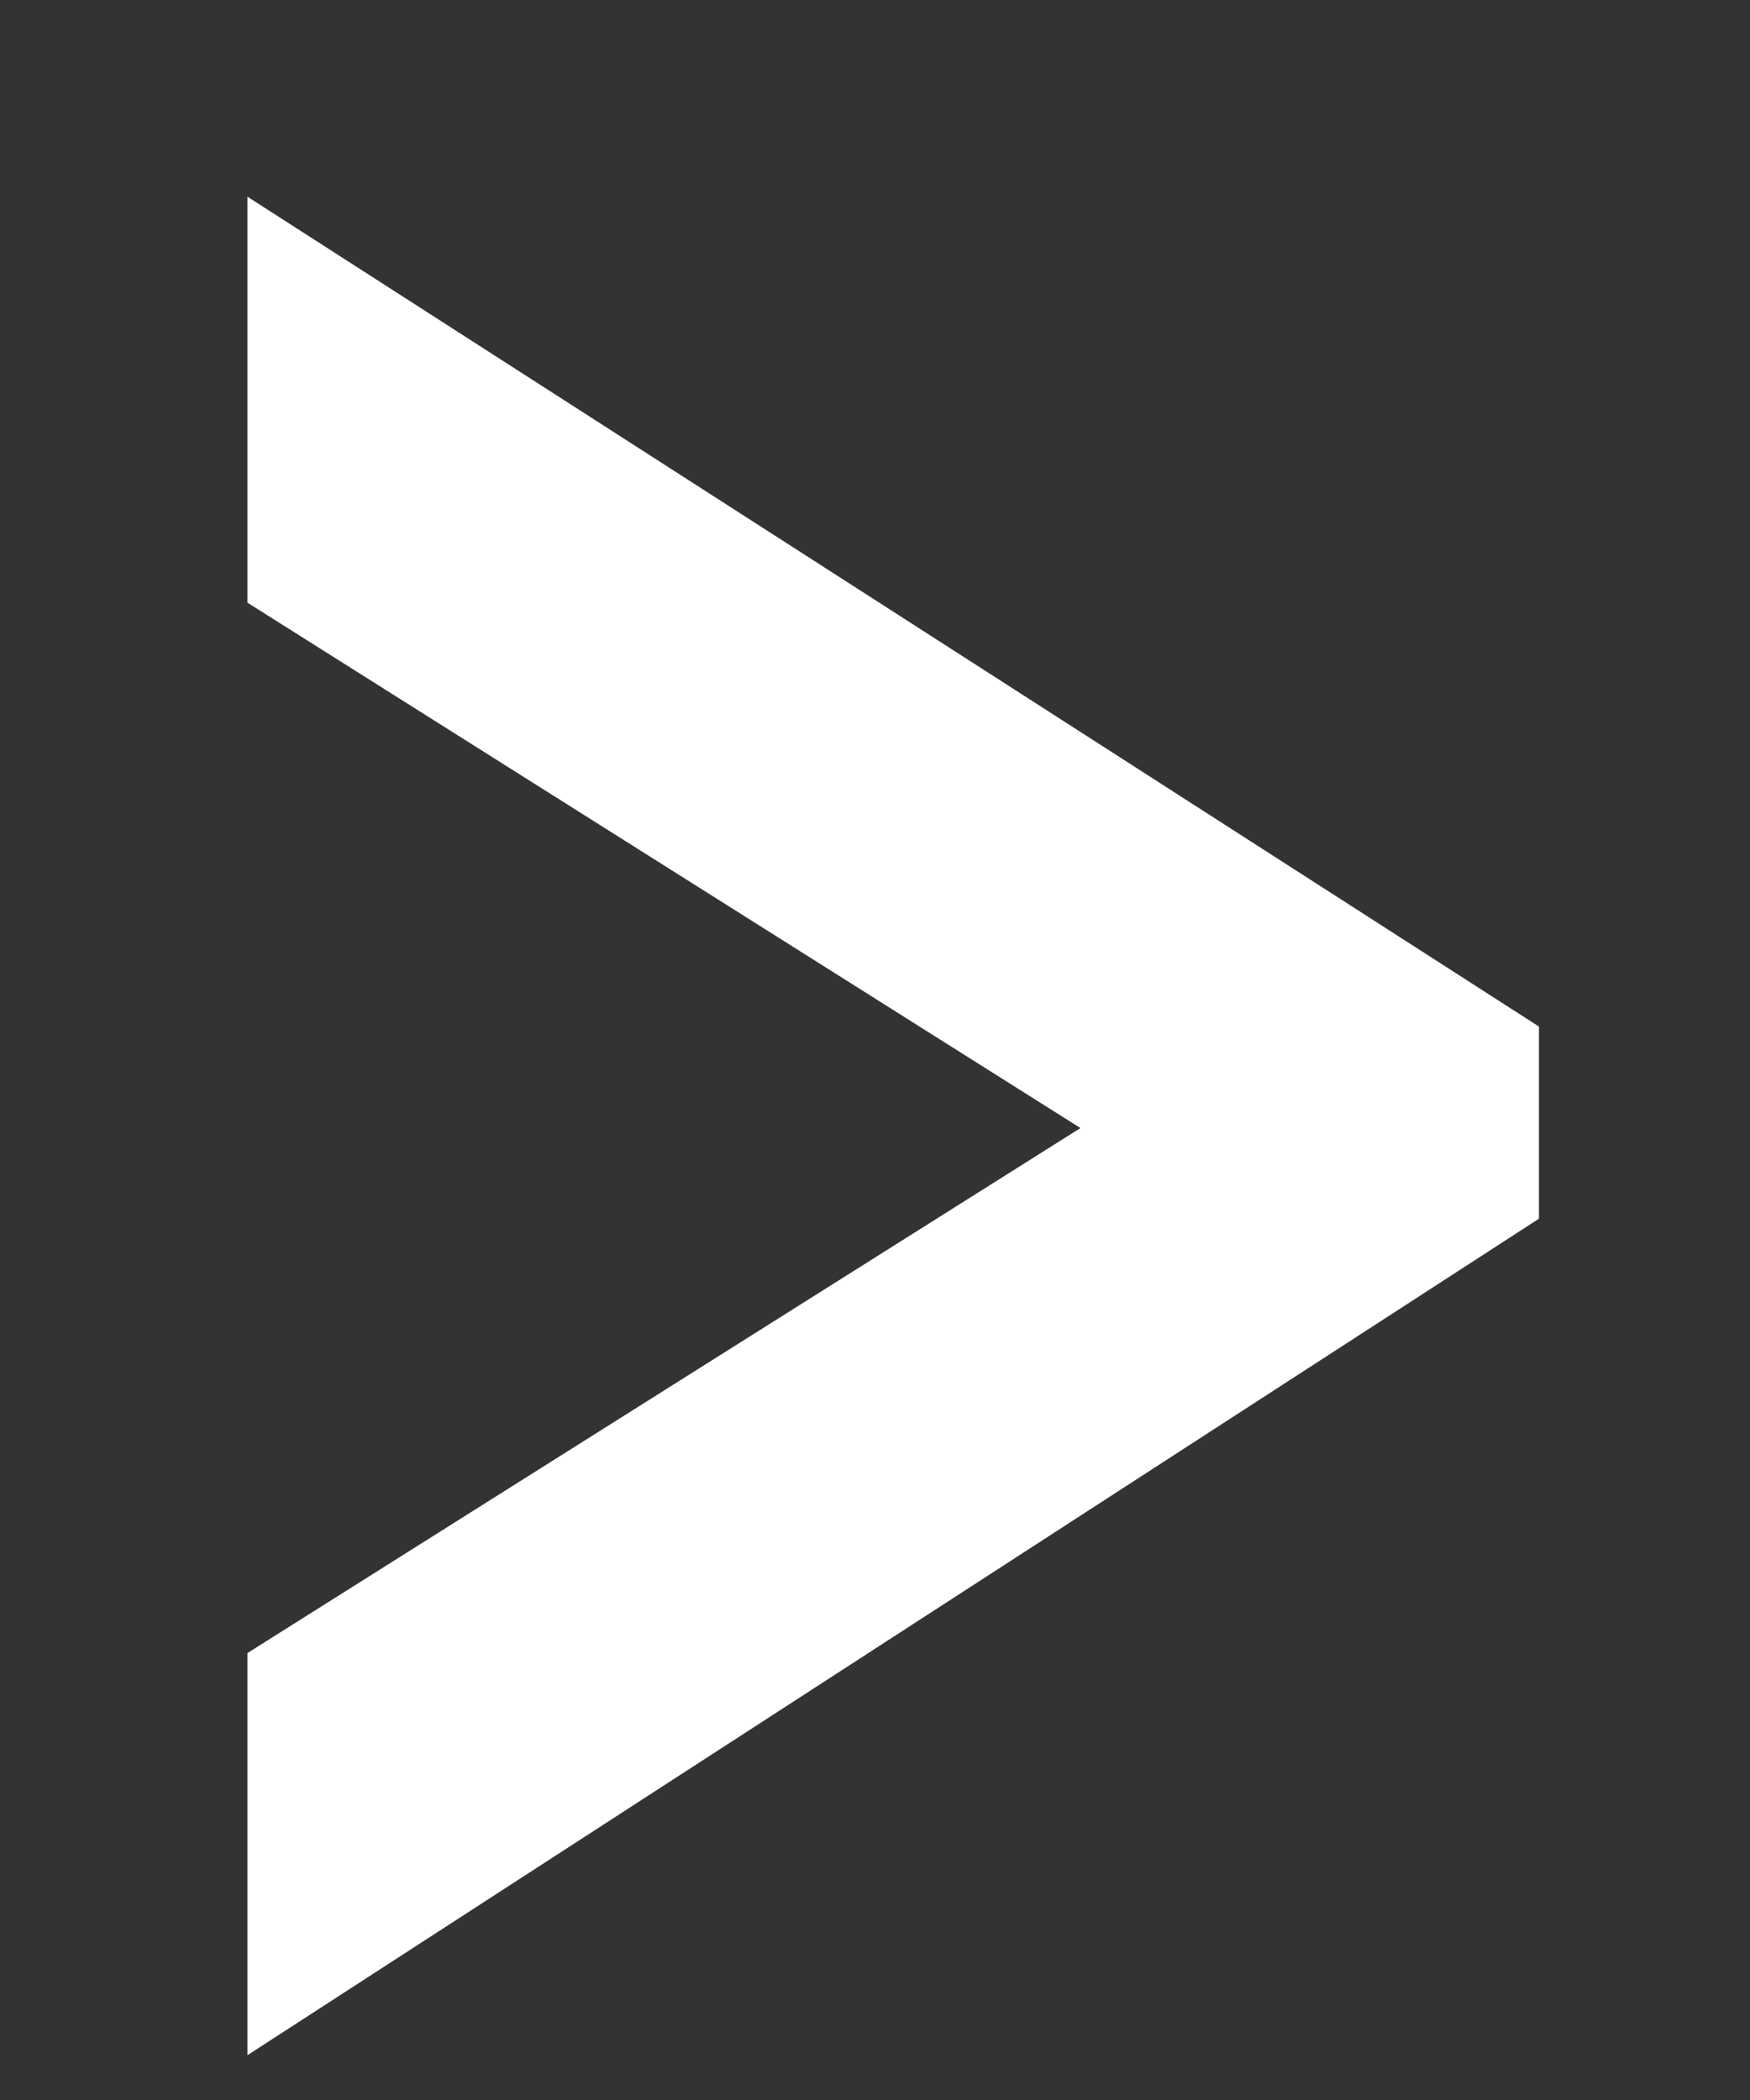 <?xml version="1.0" encoding="UTF-8"?> <svg xmlns="http://www.w3.org/2000/svg" width="5" height="6" viewBox="0 0 5 6" fill="none"><rect x="0" y="0" width="5" height="6" fill="#333333" stroke="none"/><path d="M4.397 3.482L0.707 5.872V4.723L3.087 3.223L0.707 1.722V0.562L4.397 2.933V3.482Z" fill="white" style="fill:white;fill-opacity:1;"></path></svg> 